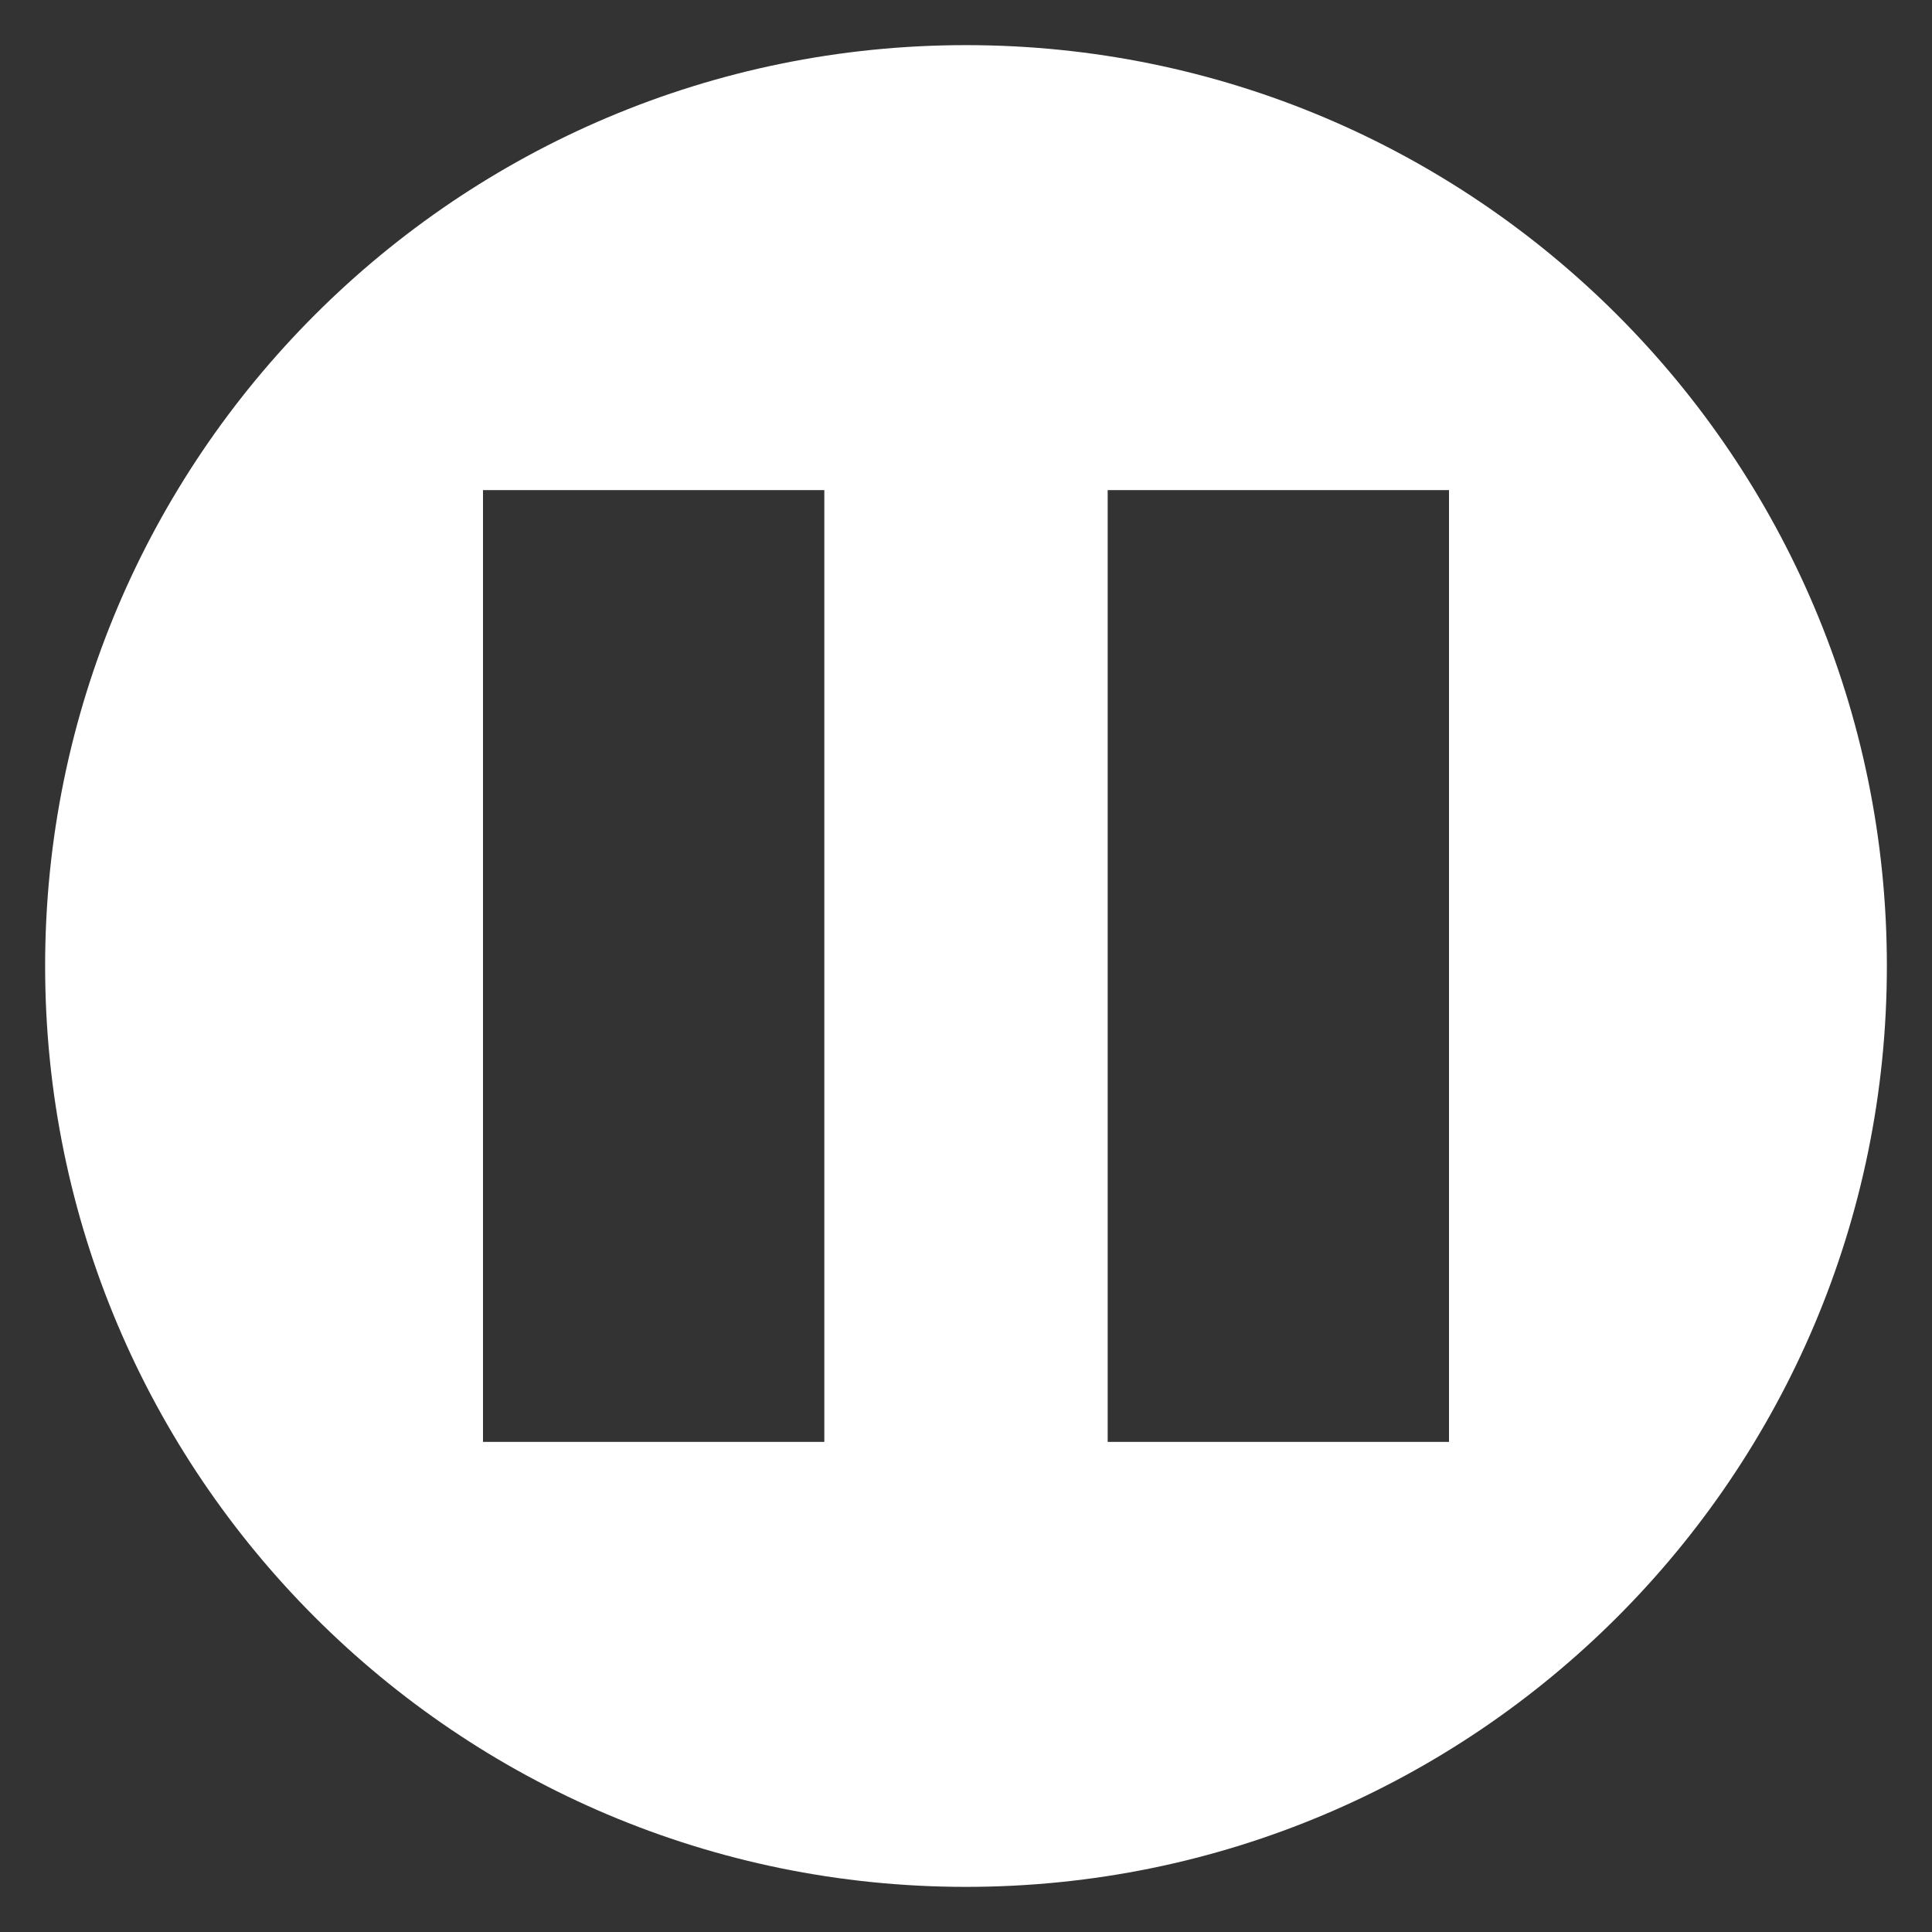 <?xml version="1.0" encoding="utf-8"?>
<!-- Generator: Adobe Illustrator 15.0.2, SVG Export Plug-In . SVG Version: 6.00 Build 0)  -->
<!DOCTYPE svg PUBLIC "-//W3C//DTD SVG 1.1//EN" "http://www.w3.org/Graphics/SVG/1.1/DTD/svg11.dtd">
<svg version="1.1" id="Ebene_1" xmlns="http://www.w3.org/2000/svg" xmlns:xlink="http://www.w3.org/1999/xlink" x="0px" y="0px"
	 width="600px" height="600px" viewBox="0 0 600 600" enable-background="new 0 0 600 600" xml:space="preserve">
<rect x="0" y="0" width="600" height="600" fill="#333333" stroke="none"/>
<path fill="#FFFFFF" d="M300,14.015c-157.945,0-285.984,128.04-285.984,285.984c0,157.945,128.039,285.986,285.984,285.986
	c157.946,0,285.985-128.041,285.985-285.986C585.984,142.055,457.945,14.015,300,14.015z M256,447.786H150V152.214h106V447.786z
	 M450,447.786H344V152.214h106V447.786z"/>
</svg>

